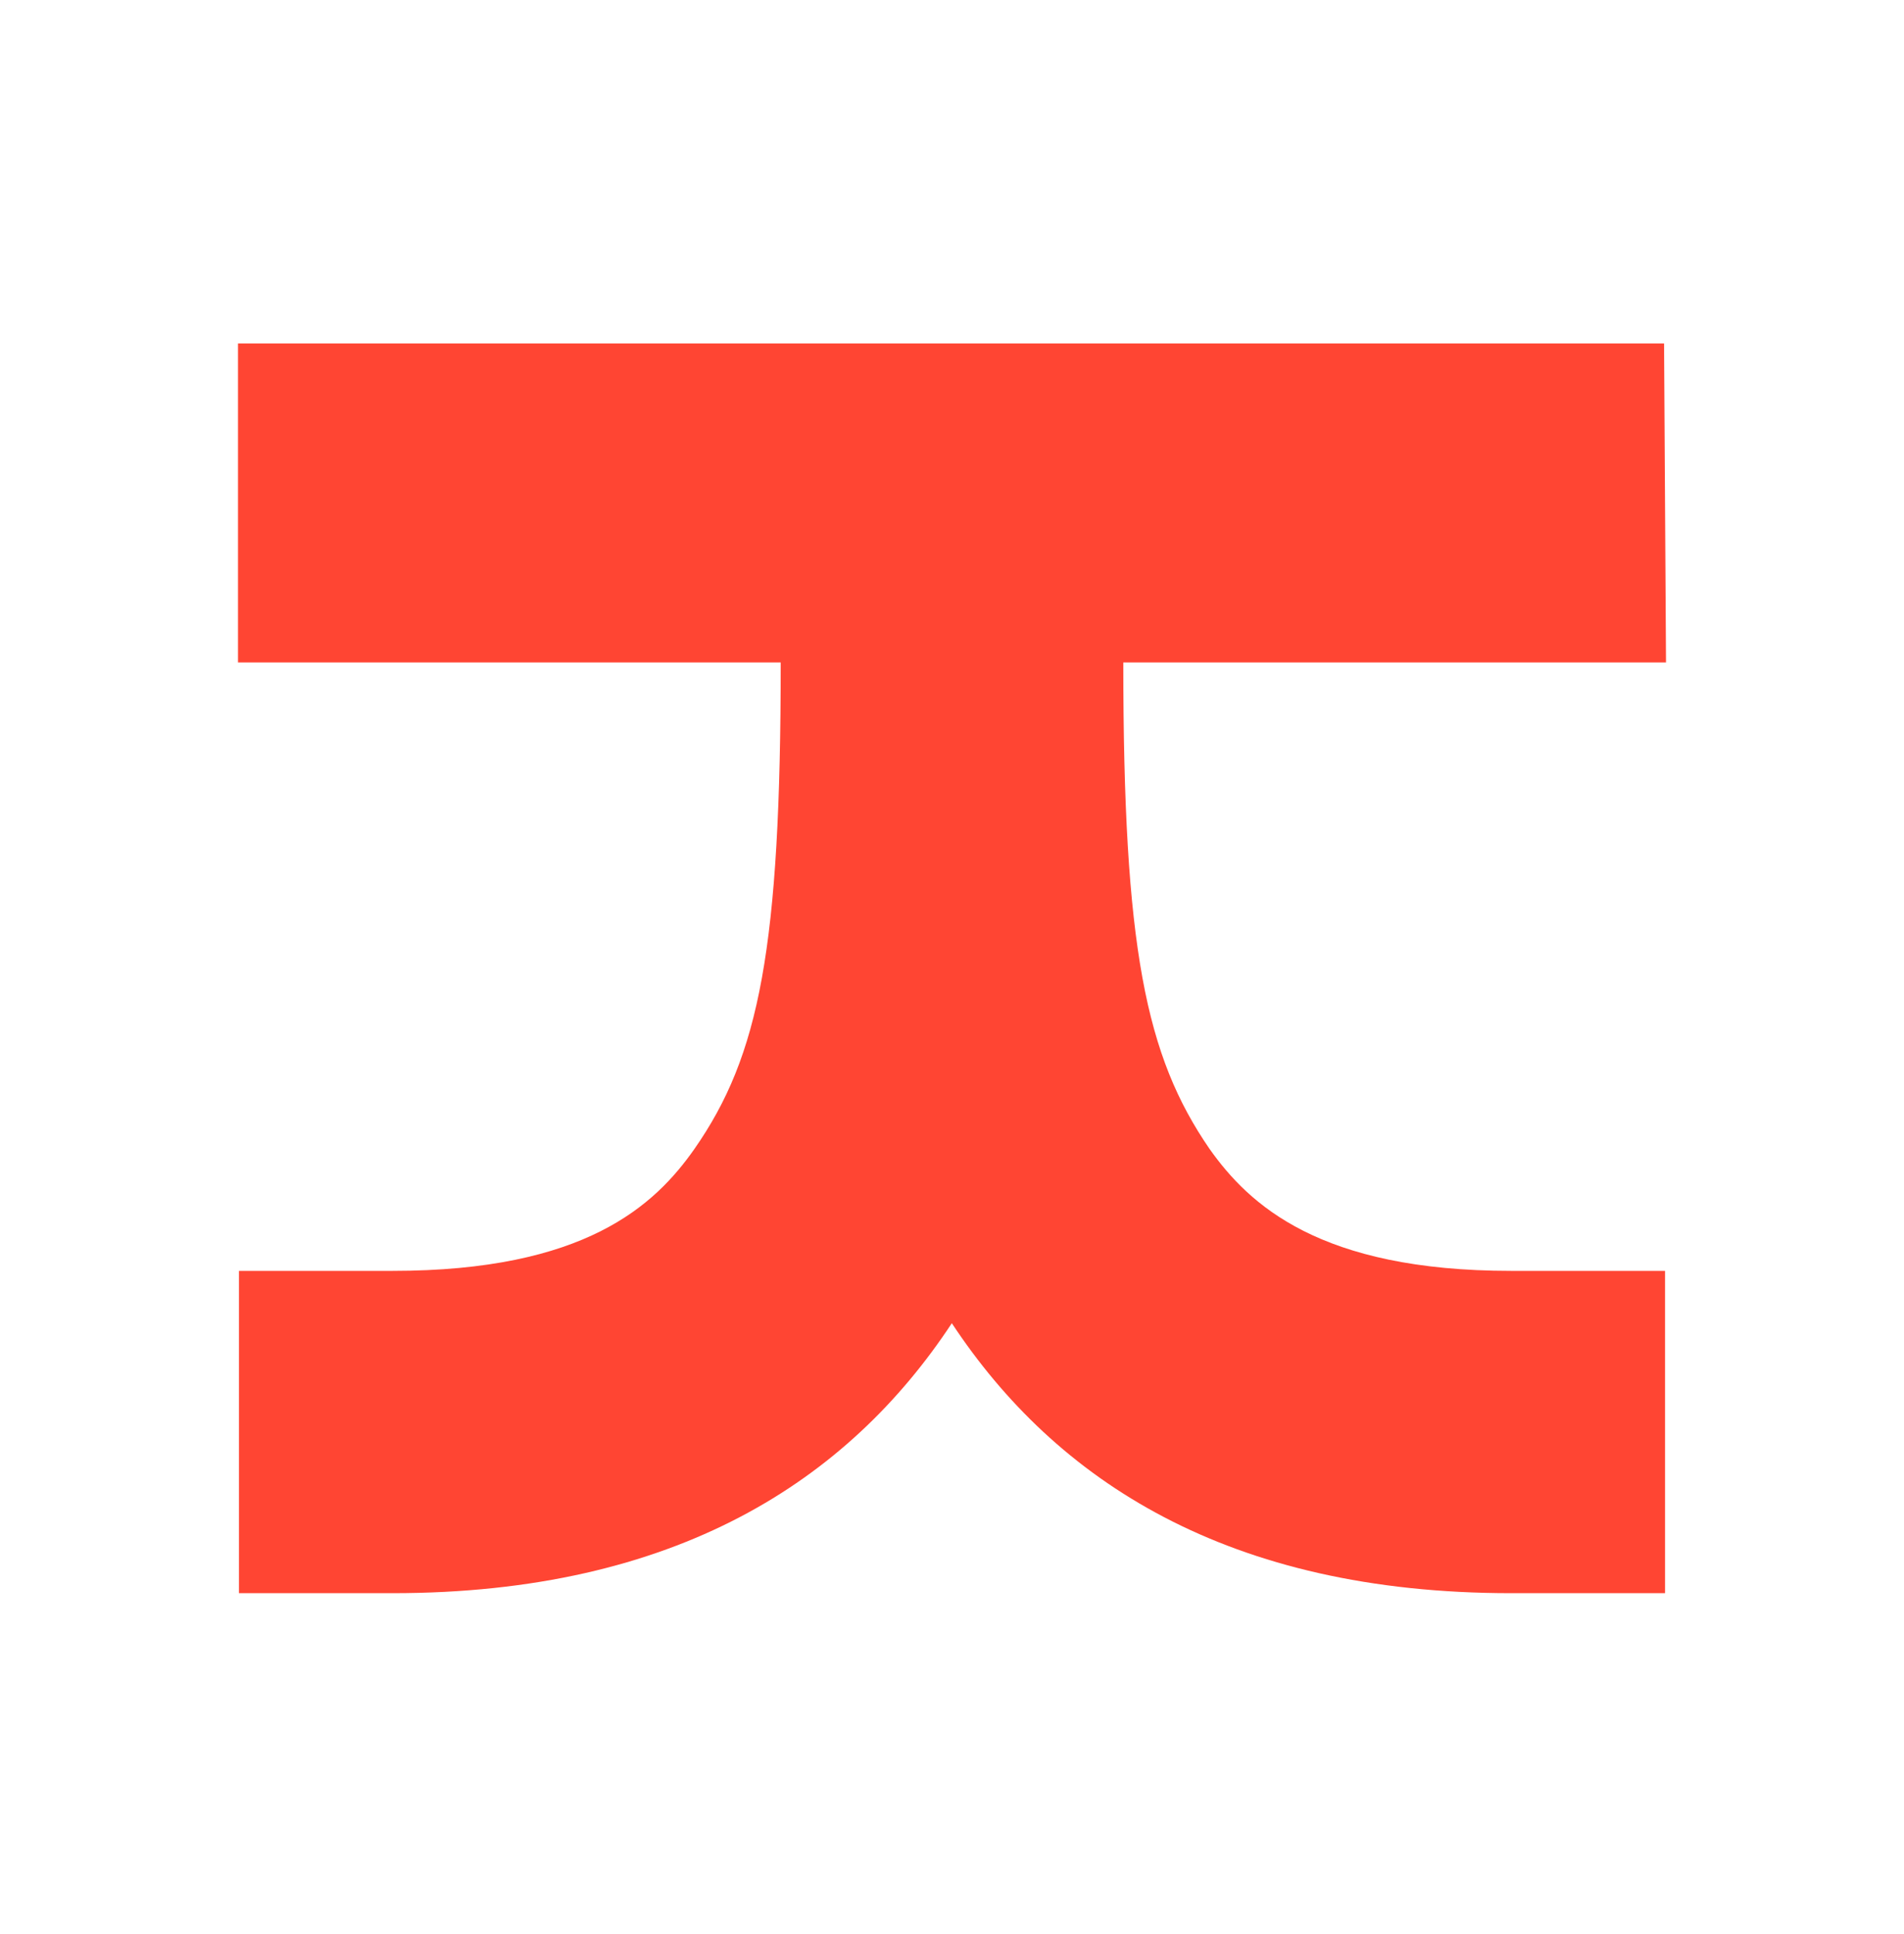 <svg width="64" height="65" viewBox="0 0 64 65" fill="none" xmlns="http://www.w3.org/2000/svg">
<g id="Tigers-icon">
<path id="Vector" d="M55.932 11.544H8V22.263H26.242C26.242 31.86 25.524 35.483 23.345 38.61C22.004 40.524 19.654 42.712 13.194 42.712H8.032V53.544H13.194C22.722 53.544 28.506 49.762 31.994 44.471C35.491 49.765 41.275 53.544 50.795 53.544H55.968V42.712H50.795C44.357 42.712 41.984 40.488 40.655 38.61C38.508 35.486 37.758 31.86 37.758 22.263H56L55.935 11.544H55.932Z" fill="#FF4533"/>
</g>
</svg>
